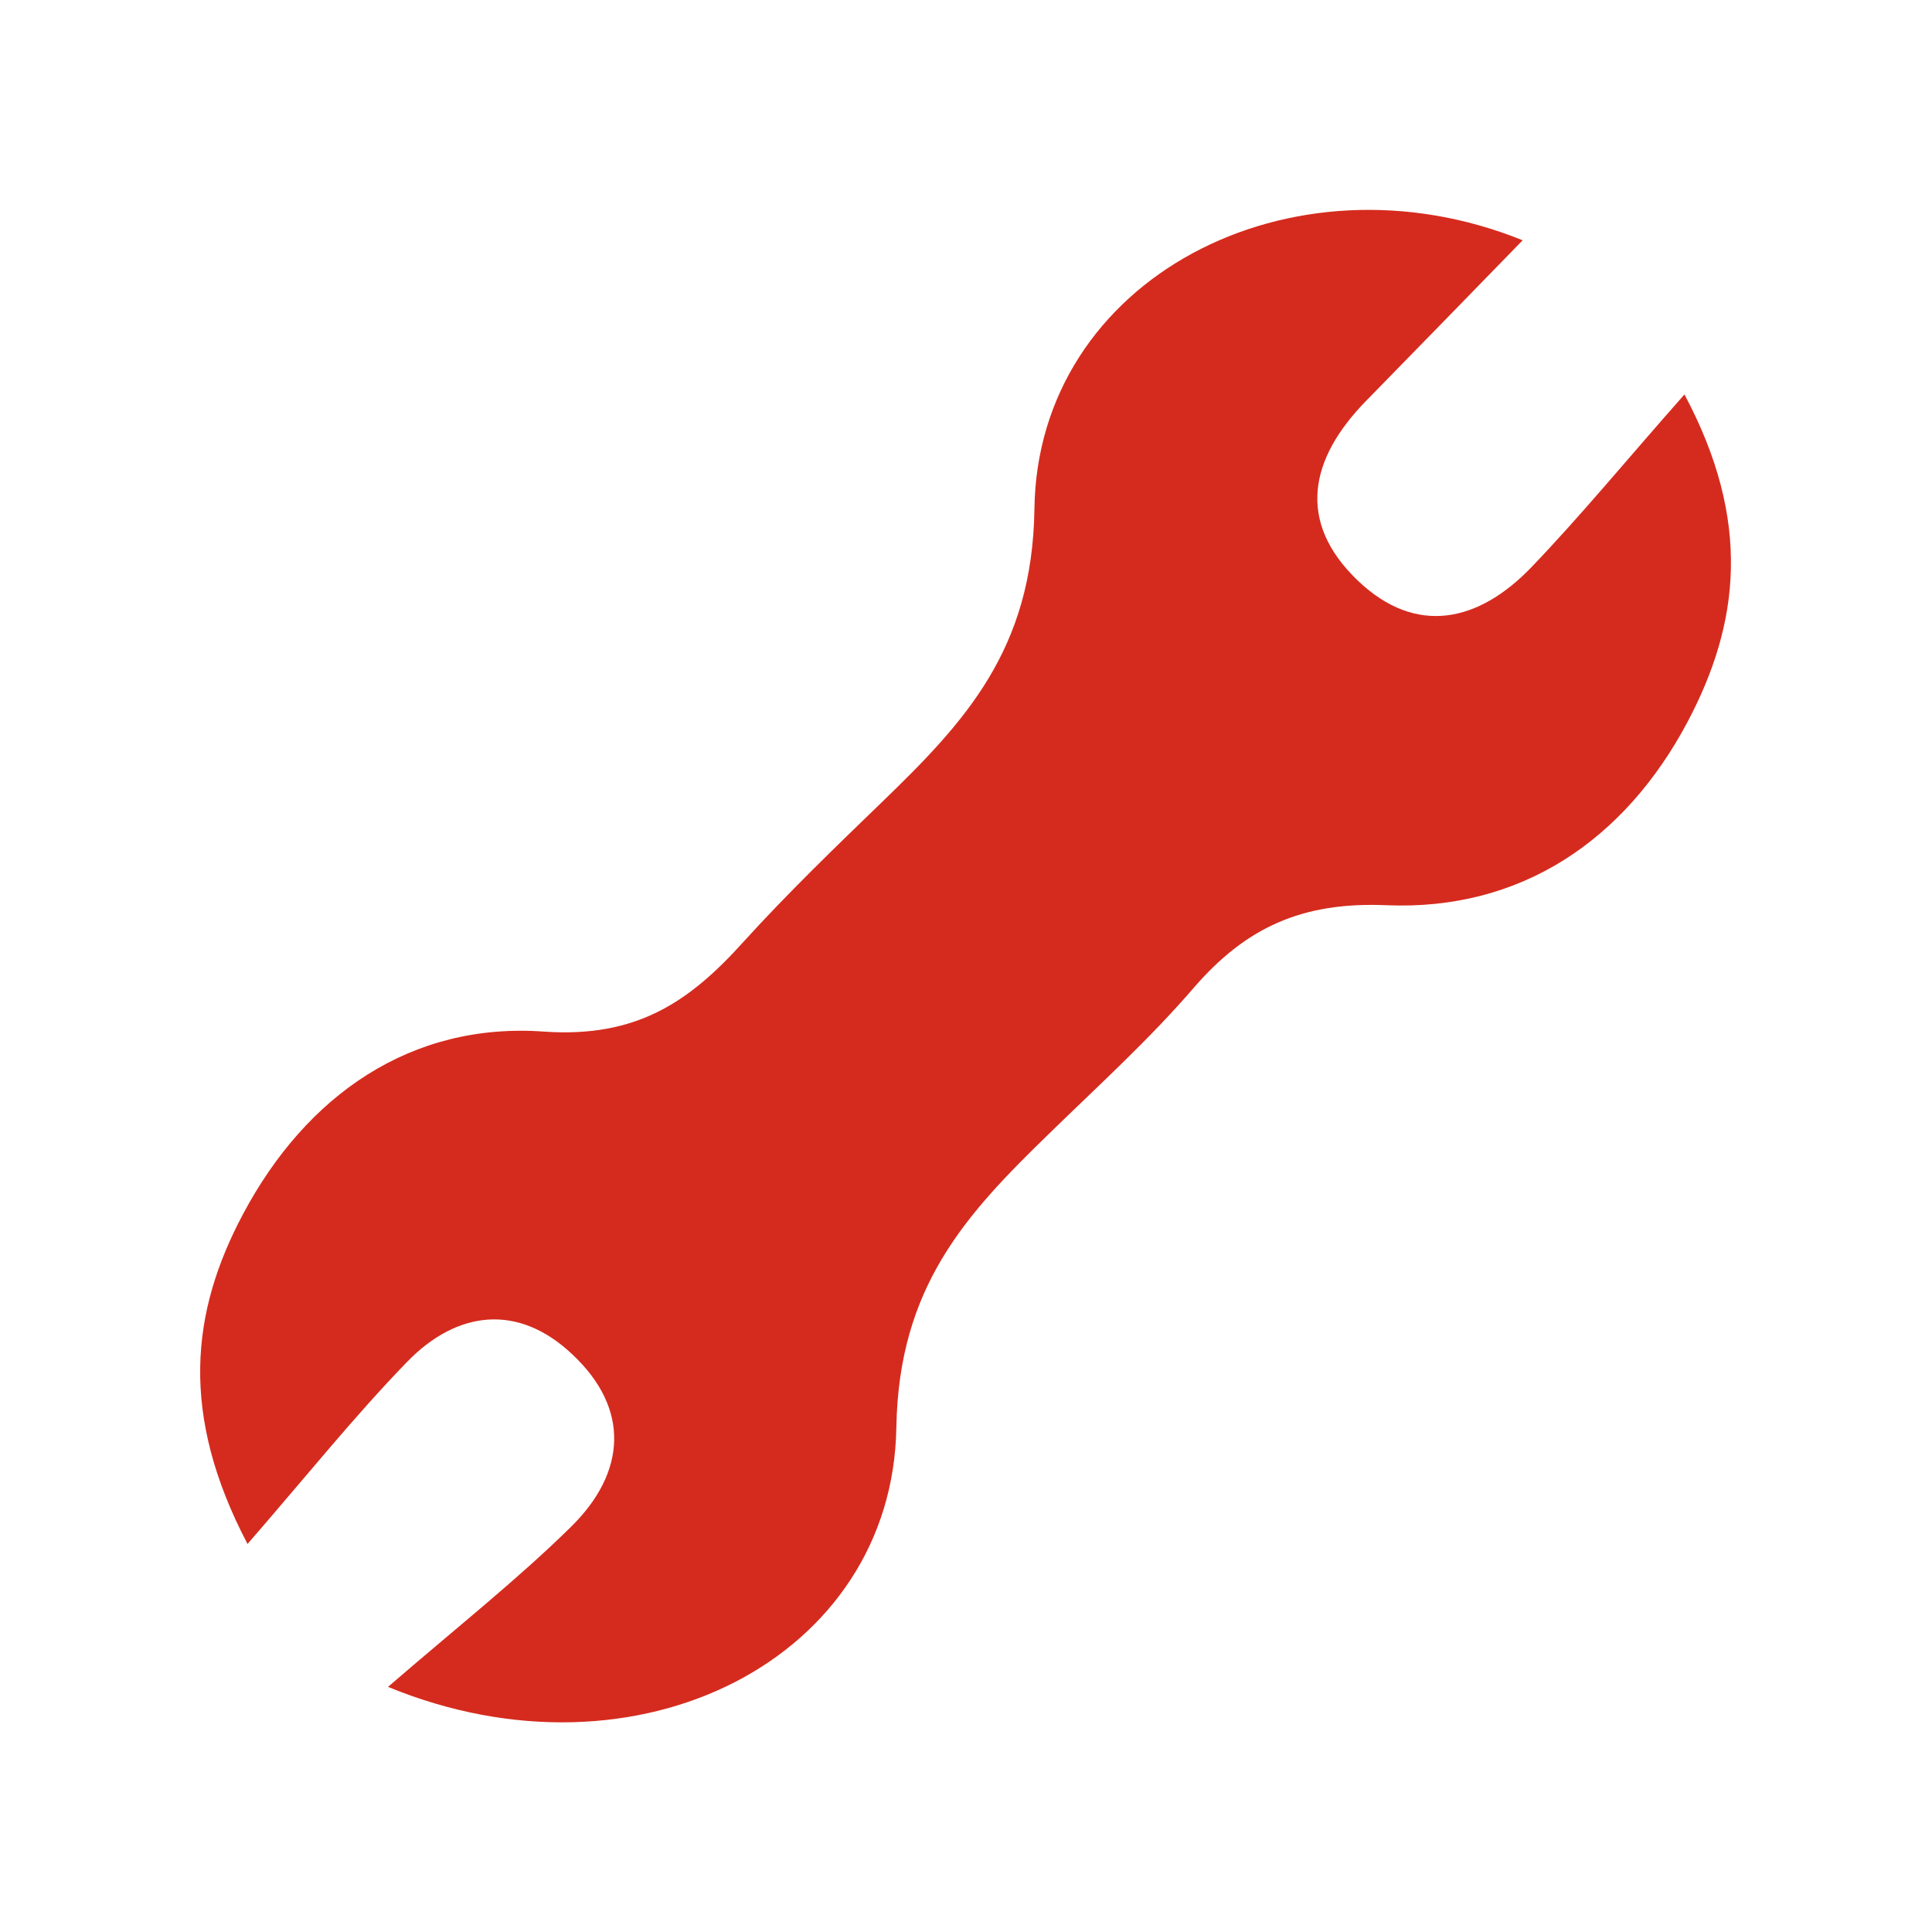 <svg xmlns="http://www.w3.org/2000/svg" xmlns:xlink="http://www.w3.org/1999/xlink" id="Layer_1" x="0px" y="0px" viewBox="0 0 480 480" style="enable-background:new 0 0 480 480;" xml:space="preserve"><style type="text/css">	.st0{fill:#D52B1E;}</style><path class="st0" d="M96.4,419.1c17.6-15.2,32.3-26.8,45.5-39.8c13.7-13.5,14.7-29.3,0.3-42.8c-13.4-12.7-28.6-11-41.1,1.9 c-12.9,13.3-24.6,27.9-39.6,45.2c-16.9-32.2-14.1-57.6-1.1-82c15.7-29.5,41.7-47.7,74.8-45.3c23.1,1.6,36.2-7.5,49.6-22.4 c10.9-12,22.6-23.3,34.3-34.6c20.7-20,37.4-37.9,37.9-72.8c0.7-57.2,63.7-90.1,121.3-66.8c-13.5,13.9-26.2,26.9-38.9,39.9 c-14,14.3-17.4,30-2,44.7c14.5,13.8,30,10.2,43-3.3c12.3-12.8,23.6-26.6,38.1-43c16.8,31.5,13.7,56.9,0.8,81.3 c-15.7,29.6-41.6,47-74.8,45.6c-21.1-0.9-35,5.6-47.9,20.5c-11.1,12.9-23.8,24.4-36,36.3c-20.7,20.1-37.3,38-37.9,72.9 C221.8,411.9,158.6,444.7,96.4,419.1z"></path></svg>